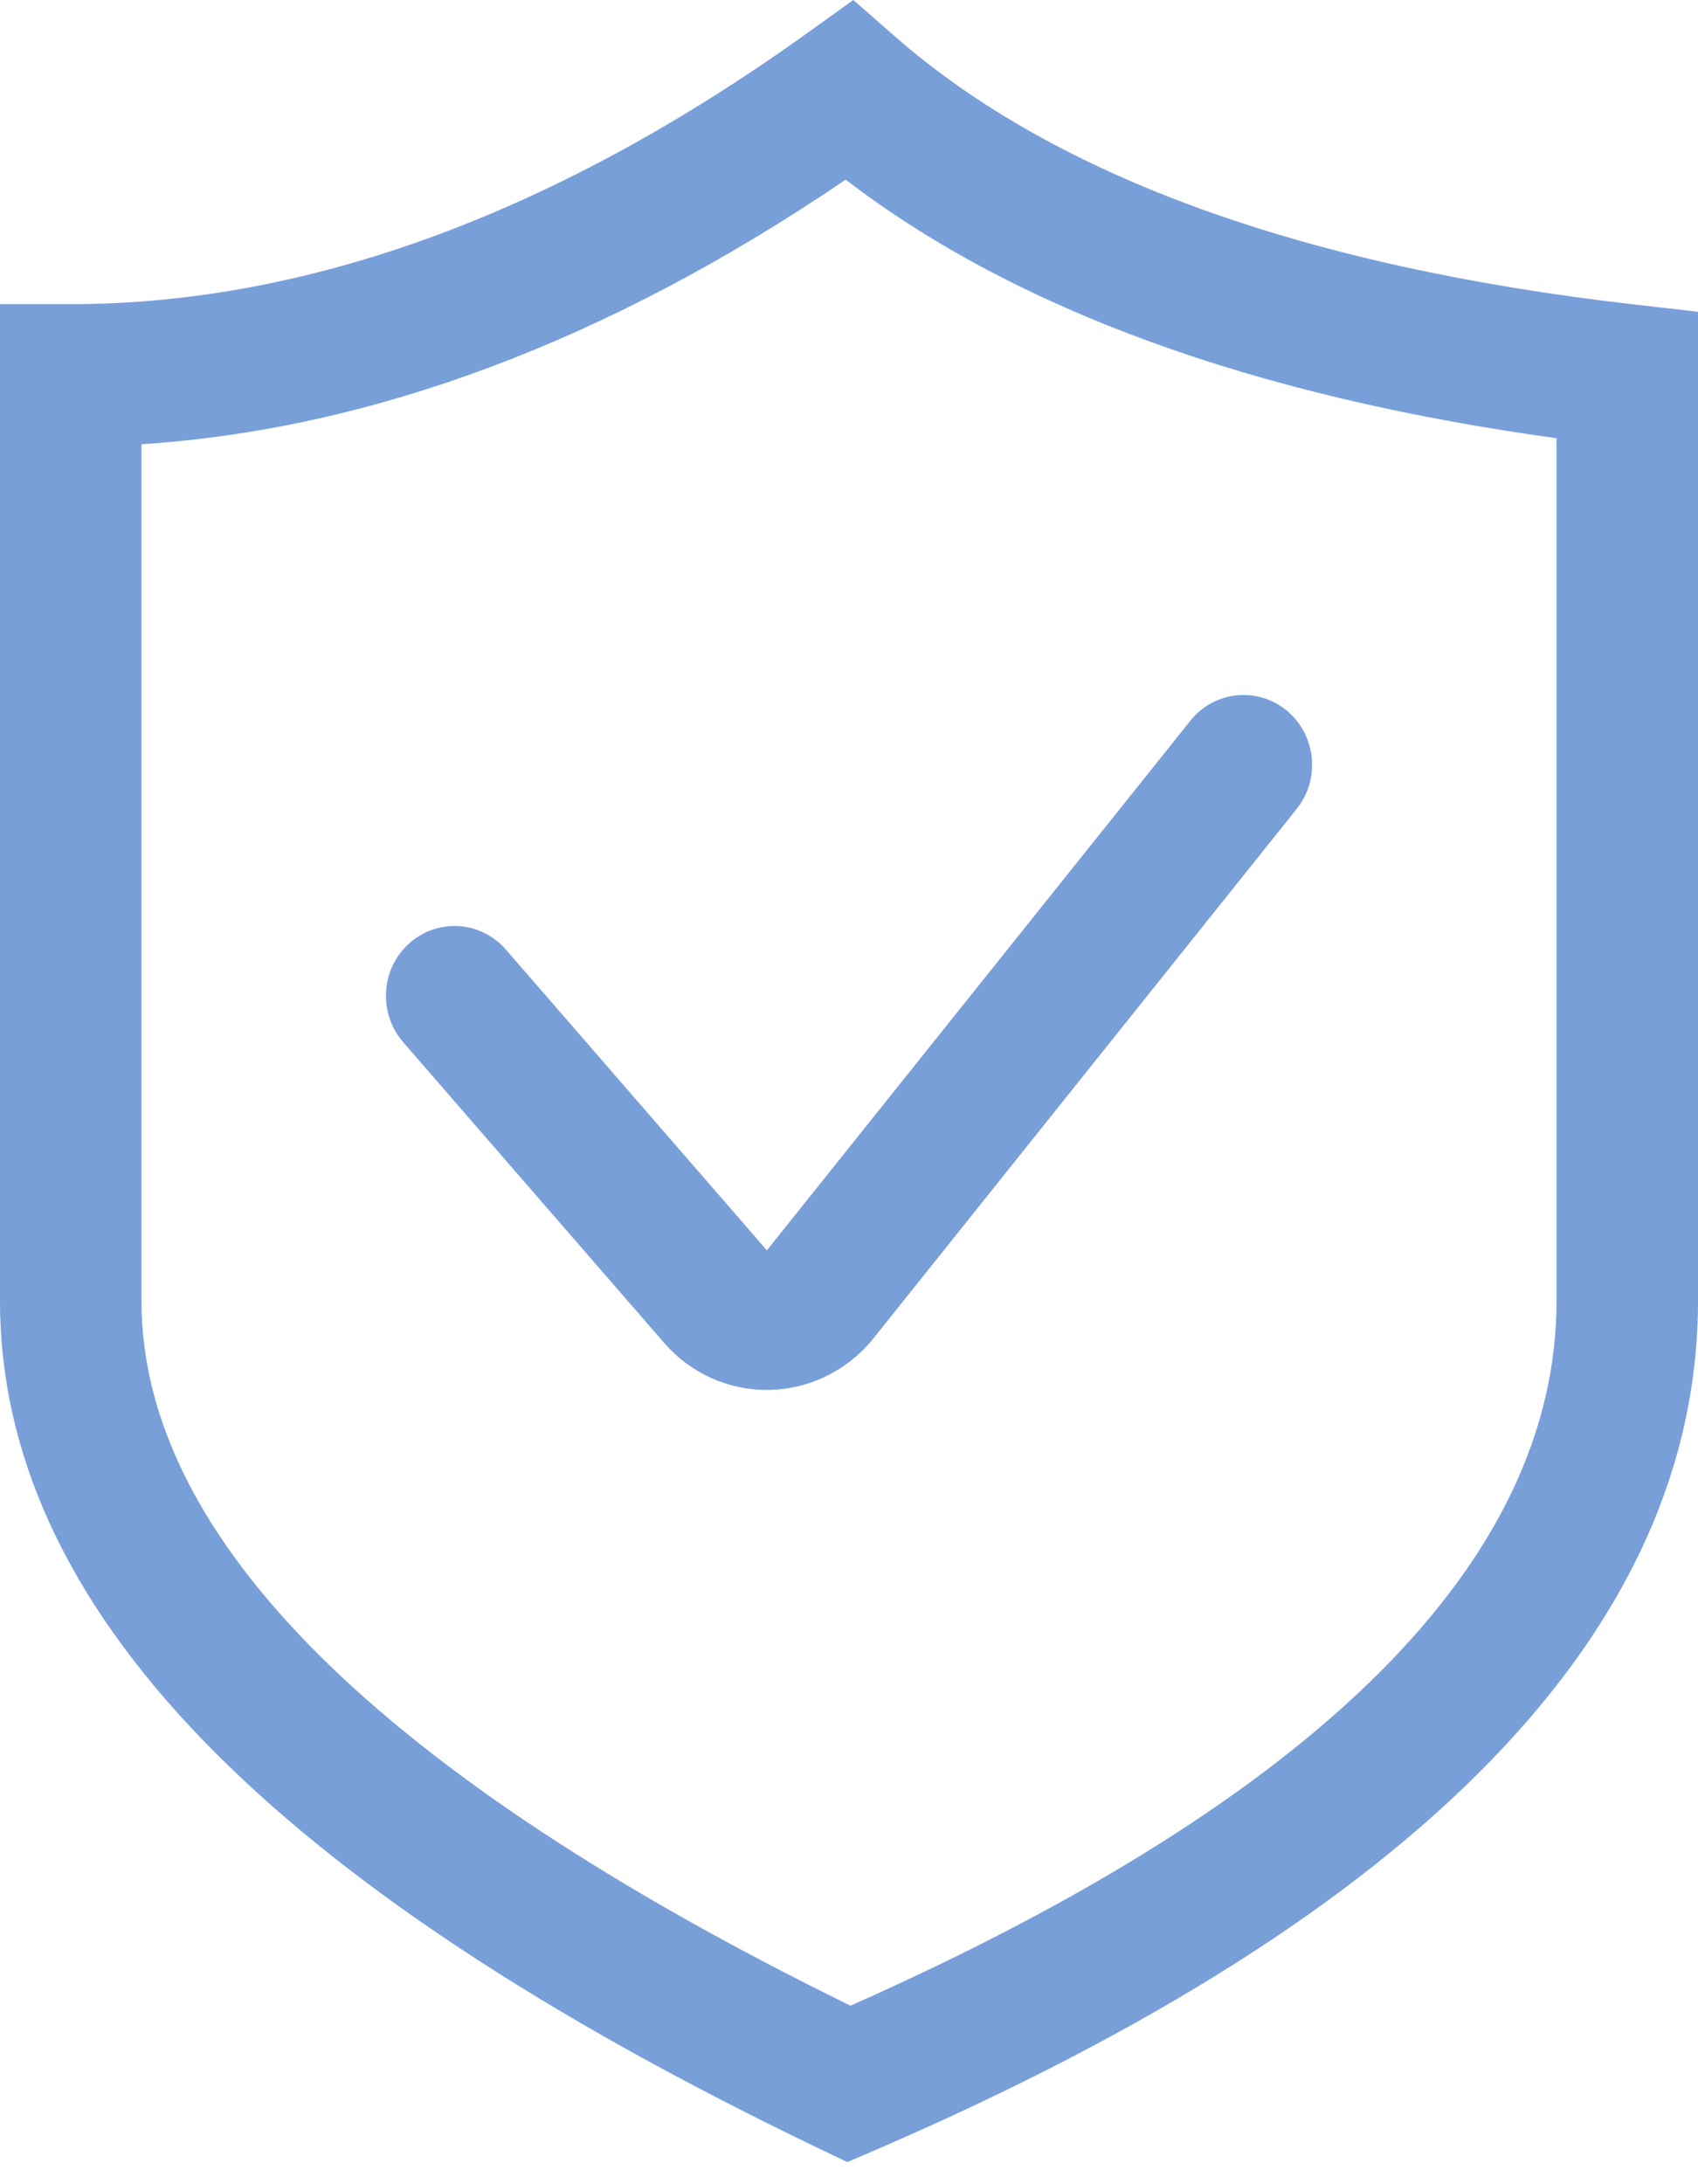 <?xml version="1.0" encoding="UTF-8"?>
<svg width="28px" height="36px" viewBox="0 0 28 36" version="1.1" xmlns="http://www.w3.org/2000/svg" xmlns:xlink="http://www.w3.org/1999/xlink">
    <title>anquan-4</title>
    <g id="页面-1" stroke="none" stroke-width="1" fill="none" fill-rule="evenodd">
        <g id="三方仓决方案" transform="translate(-1030, -340)" fill="#799FD9" fill-rule="nonzero">
            <g id="anquan-4" transform="translate(1030, 340)">
                <path d="M26.964,5.02 C21.509,4.399 17.404,2.915 14.765,0.607 L14.071,0 L13.322,0.537 C9.186,3.507 5.096,5.013 1.167,5.013 L0,5.013 L0,21.441 C0,26.478 4.415,31.046 13.497,35.408 L13.974,35.636 L14.461,35.426 C23.445,31.545 28,26.84 28,21.441 L28,5.139 L26.964,5.02 Z M25.667,21.441 C25.667,25.724 21.751,29.632 14.024,33.058 C6.266,29.253 2.333,25.345 2.333,21.441 L2.333,7.322 C6.149,7.074 10.047,5.61 13.945,2.961 C16.743,5.106 20.678,6.536 25.667,7.223 L25.667,21.441 Z" id="形状"></path>
                <path d="M8.342,15.651 C8.075,15.343 7.666,15.203 7.27,15.285 C6.874,15.367 6.551,15.657 6.422,16.047 C6.294,16.437 6.38,16.868 6.647,17.176 L10.951,22.133 C11.397,22.646 12.017,22.909 12.644,22.909 C13.324,22.908 13.968,22.598 14.4,22.063 L21.382,13.333 C21.777,12.84 21.704,12.115 21.22,11.713 C20.735,11.312 20.023,11.386 19.629,11.879 L12.646,20.608 L8.342,15.651 L8.342,15.651 Z" id="路径"></path>
            </g>
        </g>
    </g>
</svg>